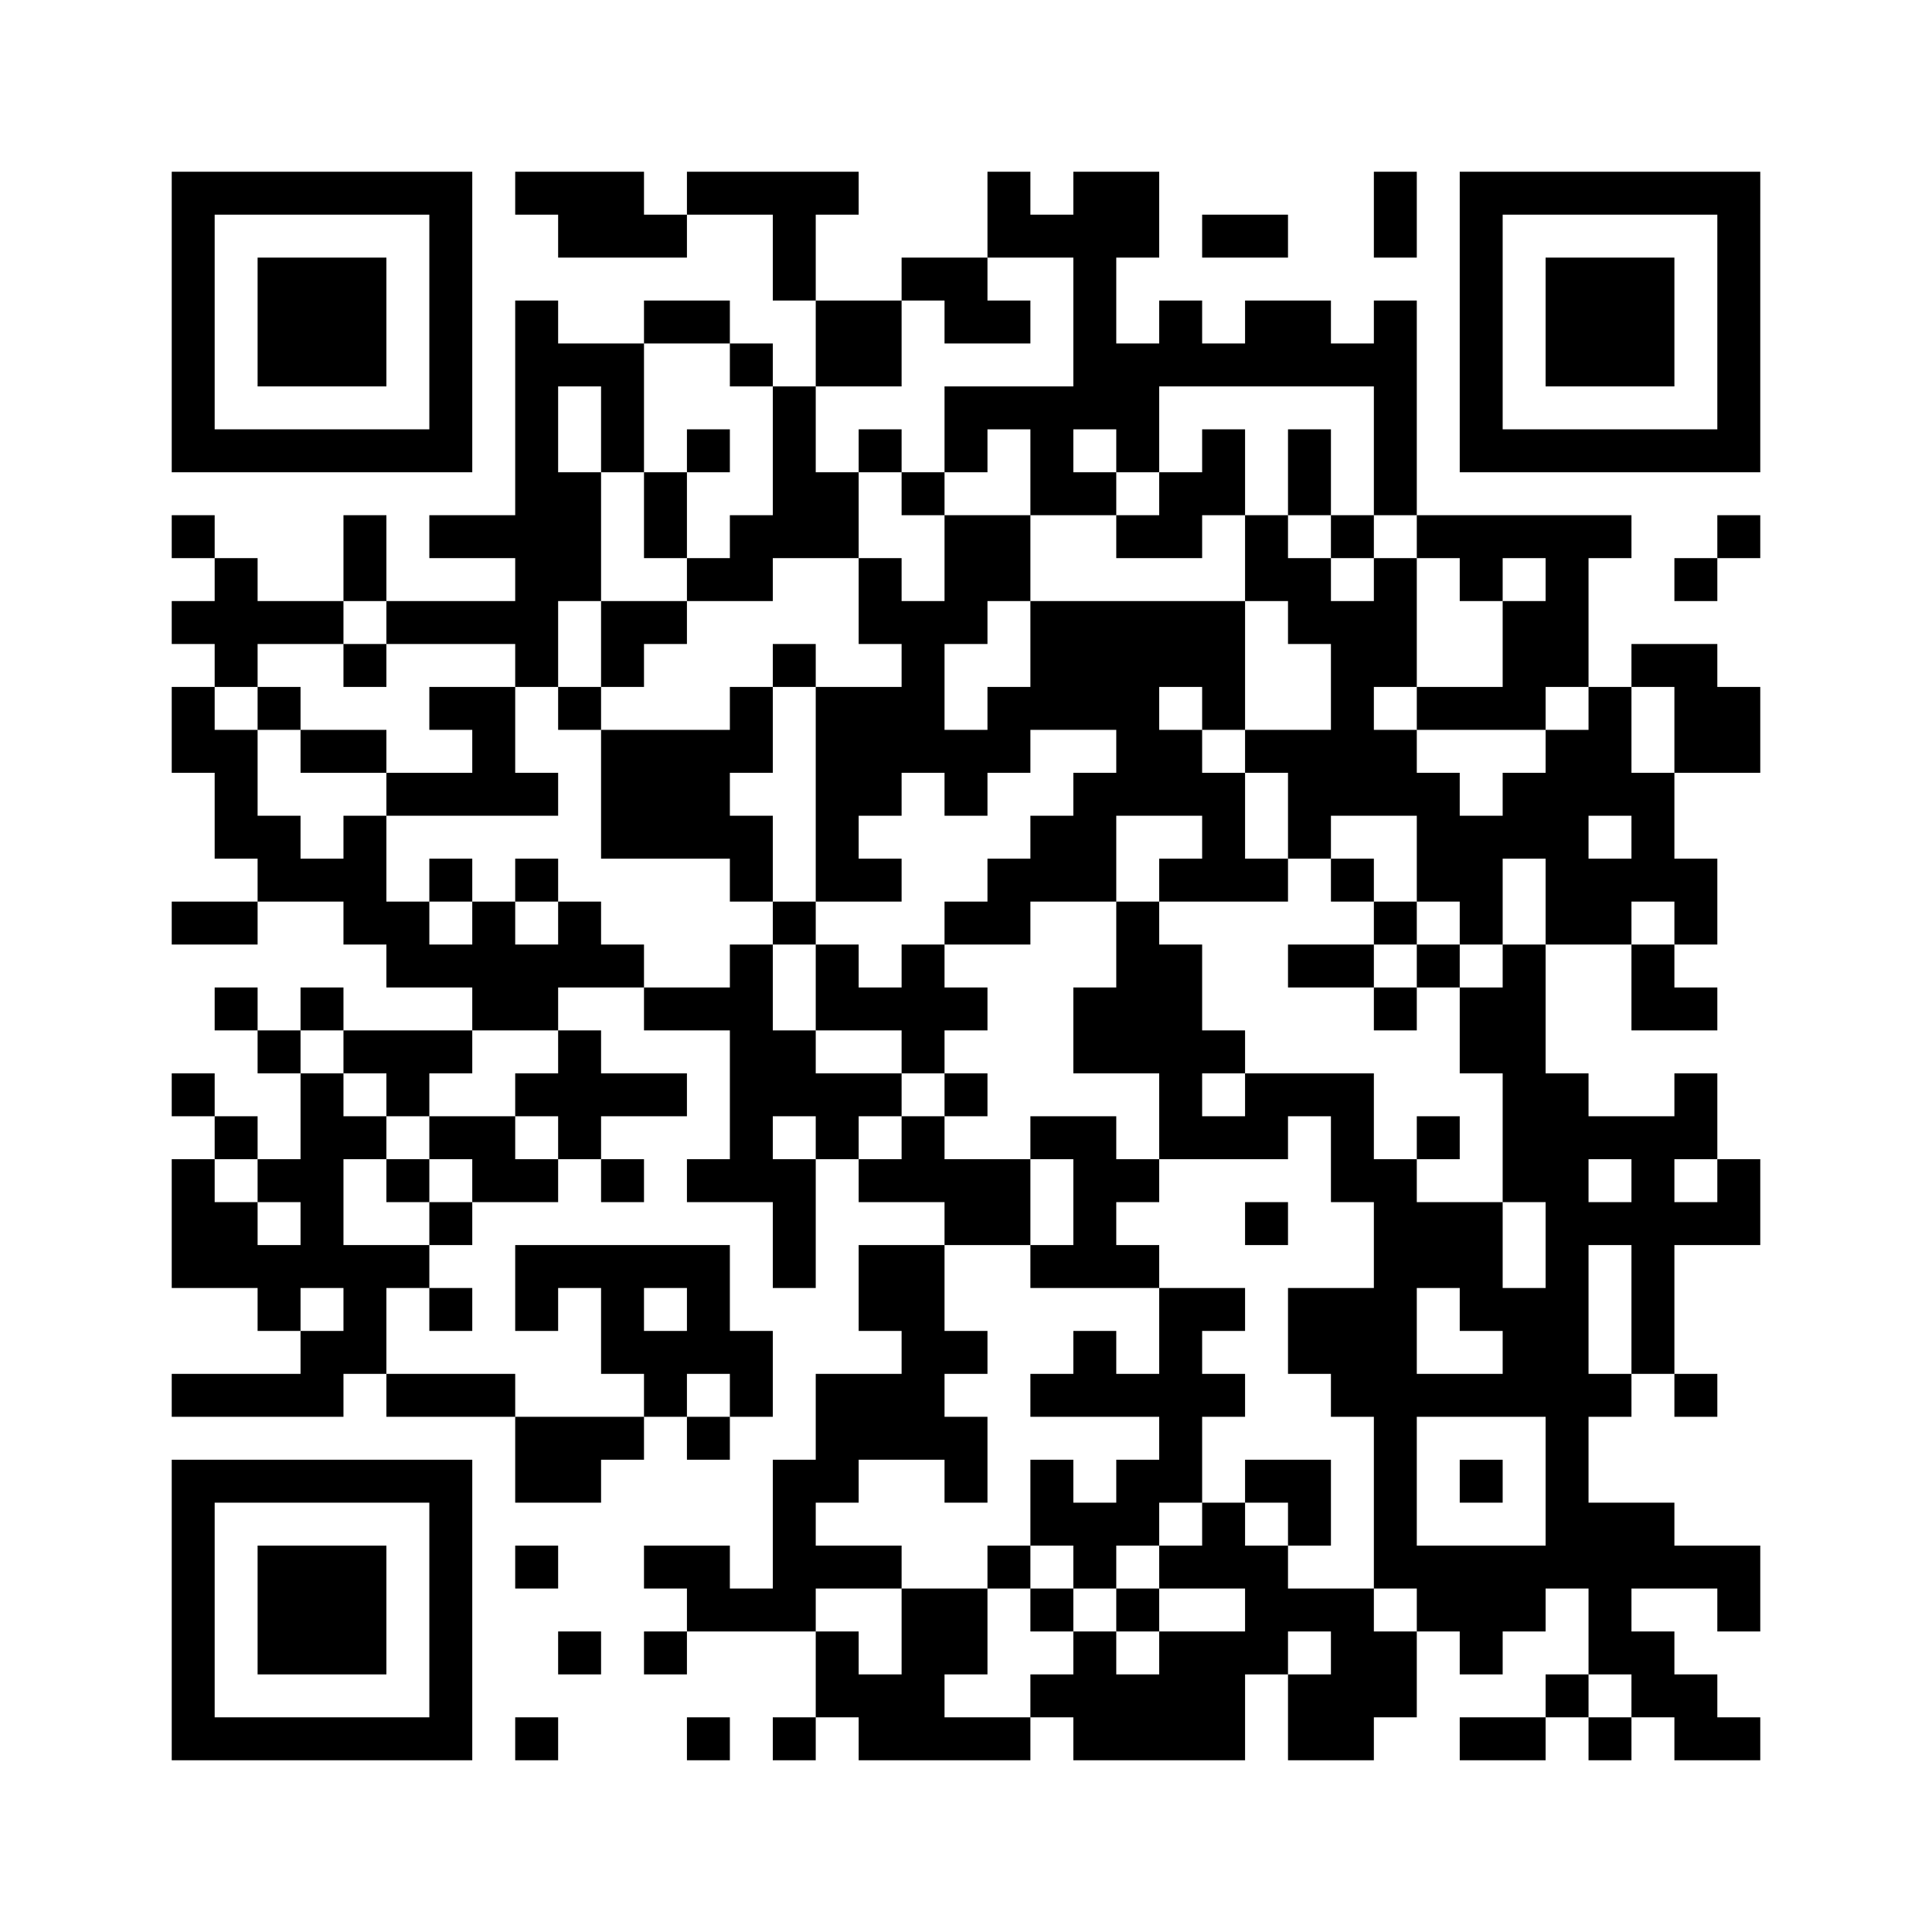 ﻿<?xml version="1.0" encoding="UTF-8"?>
<!DOCTYPE svg PUBLIC "-//W3C//DTD SVG 1.1//EN" "http://www.w3.org/Graphics/SVG/1.1/DTD/svg11.dtd">
<svg xmlns="http://www.w3.org/2000/svg" version="1.1" viewBox="0 0 45 45" stroke="none">
	<rect width="100%" height="100%" fill="#ffffff"/>
	<path d="M4,4h7v1h-7z M12,4h3v1h-3z M16,4h4v1h-4z M23,4h1v2h-1z M25,4h1v6h-1z M26,4h1v2h-1z M32,4h1v2h-1z M34,4h7v1h-7z M4,5h1v6h-1z M10,5h1v6h-1z M13,5h3v1h-3z M18,5h1v2h-1z M24,5h1v1h-1z M28,5h2v1h-2z M34,5h1v6h-1z M40,5h1v6h-1z M6,6h3v3h-3z M21,6h2v1h-2z M36,6h3v3h-3z M12,7h1v9h-1z M15,7h2v1h-2z M19,7h2v2h-2z M22,7h2v1h-2z M27,7h1v2h-1z M29,7h2v2h-2z M32,7h1v5h-1z M13,8h2v1h-2z M17,8h1v1h-1z M26,8h1v3h-1z M28,8h1v1h-1z M31,8h1v1h-1z M14,9h1v2h-1z M18,9h1v4h-1z M22,9h3v1h-3z M5,10h5v1h-5z M16,10h1v1h-1z M20,10h1v1h-1z M22,10h1v1h-1z M24,10h1v2h-1z M28,10h1v2h-1z M30,10h1v2h-1z M35,10h5v1h-5z M13,11h1v3h-1z M15,11h1v2h-1z M19,11h1v2h-1z M21,11h1v1h-1z M25,11h1v1h-1z M27,11h1v2h-1z M4,12h1v1h-1z M8,12h1v2h-1z M10,12h2v1h-2z M17,12h1v2h-1z M22,12h2v2h-2z M26,12h1v1h-1z M29,12h1v2h-1z M31,12h1v1h-1z M33,12h5v1h-5z M40,12h1v1h-1z M5,13h1v3h-1z M16,13h1v1h-1z M20,13h1v2h-1z M30,13h1v2h-1z M32,13h1v3h-1z M34,13h1v1h-1z M36,13h1v3h-1z M39,13h1v1h-1z M4,14h1v1h-1z M6,14h2v1h-2z M9,14h3v1h-3z M14,14h2v1h-2z M21,14h1v4h-1z M22,14h1v1h-1z M24,14h5v2h-5z M31,14h1v5h-1z M35,14h1v3h-1z M8,15h1v1h-1z M14,15h1v1h-1z M18,15h1v1h-1z M38,15h2v1h-2z M4,16h1v2h-1z M6,16h1v1h-1z M10,16h2v1h-2z M13,16h1v1h-1z M17,16h1v2h-1z M19,16h2v3h-2z M23,16h4v1h-4z M28,16h1v1h-1z M33,16h2v1h-2z M37,16h1v3h-1z M39,16h2v2h-2z M5,17h1v3h-1z M7,17h2v1h-2z M11,17h1v2h-1z M14,17h3v3h-3z M22,17h2v1h-2z M26,17h2v2h-2z M29,17h2v1h-2z M32,17h1v2h-1z M36,17h1v5h-1z M9,18h2v1h-2z M12,18h1v1h-1z M22,18h1v1h-1z M25,18h1v3h-1z M28,18h1v3h-1z M30,18h1v2h-1z M33,18h1v3h-1z M35,18h1v2h-1z M38,18h1v3h-1z M6,19h1v2h-1z M8,19h1v3h-1z M17,19h1v2h-1z M19,19h1v2h-1z M24,19h1v2h-1z M34,19h1v3h-1z M7,20h1v1h-1z M10,20h1v1h-1z M12,20h1v1h-1z M20,20h1v1h-1z M23,20h1v2h-1z M27,20h1v1h-1z M29,20h1v1h-1z M31,20h1v1h-1z M37,20h1v2h-1z M39,20h1v2h-1z M4,21h2v1h-2z M9,21h1v2h-1z M11,21h1v3h-1z M13,21h1v2h-1z M18,21h1v1h-1z M22,21h1v1h-1z M26,21h1v4h-1z M32,21h1v1h-1z M10,22h1v1h-1z M12,22h1v2h-1z M14,22h1v1h-1z M17,22h1v6h-1z M19,22h1v2h-1z M21,22h1v3h-1z M27,22h1v5h-1z M30,22h2v1h-2z M33,22h1v1h-1z M35,22h1v6h-1z M38,22h1v2h-1z M5,23h1v1h-1z M7,23h1v1h-1z M15,23h2v1h-2z M20,23h1v1h-1z M22,23h1v1h-1z M25,23h1v2h-1z M32,23h1v1h-1z M34,23h1v2h-1z M39,23h1v1h-1z M6,24h1v1h-1z M8,24h3v1h-3z M13,24h1v3h-1z M18,24h1v2h-1z M28,24h1v1h-1z M4,25h1v1h-1z M7,25h1v5h-1z M9,25h1v1h-1z M12,25h1v1h-1z M14,25h2v1h-2z M19,25h2v1h-2z M22,25h1v1h-1z M29,25h3v1h-3z M36,25h1v12h-1z M39,25h1v2h-1z M5,26h1v1h-1z M8,26h1v1h-1z M10,26h2v1h-2z M19,26h1v1h-1z M21,26h1v2h-1z M24,26h2v1h-2z M28,26h2v1h-2z M31,26h1v2h-1z M33,26h1v1h-1z M37,26h2v1h-2z M4,27h1v3h-1z M6,27h1v1h-1z M9,27h1v1h-1z M11,27h2v1h-2z M14,27h1v1h-1z M16,27h1v1h-1z M18,27h1v3h-1z M20,27h1v1h-1z M22,27h2v2h-2z M25,27h1v3h-1z M26,27h1v1h-1z M32,27h1v10h-1z M38,27h1v5h-1z M40,27h1v2h-1z M5,28h1v2h-1z M10,28h1v1h-1z M29,28h1v1h-1z M33,28h2v2h-2z M37,28h1v1h-1z M39,28h1v1h-1z M6,29h1v2h-1z M8,29h1v3h-1z M9,29h1v1h-1z M12,29h5v1h-5z M20,29h2v2h-2z M24,29h1v1h-1z M26,29h1v1h-1z M10,30h1v1h-1z M12,30h1v1h-1z M14,30h1v2h-1z M16,30h1v2h-1z M27,30h1v5h-1z M28,30h1v1h-1z M30,30h2v2h-2z M34,30h2v1h-2z M7,31h1v2h-1z M15,31h1v2h-1z M17,31h1v2h-1z M21,31h1v3h-1z M22,31h1v1h-1z M25,31h1v2h-1z M35,31h1v2h-1z M4,32h3v1h-3z M9,32h3v1h-3z M19,32h2v2h-2z M24,32h1v1h-1z M26,32h1v1h-1z M28,32h1v1h-1z M31,32h1v1h-1z M33,32h2v1h-2z M37,32h1v1h-1z M39,32h1v1h-1z M12,33h2v2h-2z M14,33h1v1h-1z M16,33h1v1h-1z M22,33h1v2h-1z M4,34h7v1h-7z M18,34h1v4h-1z M19,34h1v1h-1z M24,34h1v2h-1z M26,34h1v2h-1z M29,34h2v1h-2z M34,34h1v1h-1z M4,35h1v6h-1z M10,35h1v6h-1z M25,35h1v2h-1z M28,35h1v2h-1z M30,35h1v1h-1z M37,35h2v2h-2z M6,36h3v3h-3z M12,36h1v1h-1z M15,36h2v1h-2z M19,36h2v1h-2z M23,36h1v1h-1z M27,36h1v1h-1z M29,36h1v3h-1z M33,36h3v2h-3z M39,36h2v1h-2z M16,37h2v1h-2z M21,37h2v2h-2z M24,37h1v1h-1z M26,37h1v1h-1z M30,37h2v1h-2z M37,37h1v2h-1z M40,37h1v1h-1z M13,38h1v1h-1z M15,38h1v1h-1z M19,38h1v2h-1z M25,38h1v3h-1z M27,38h2v3h-2z M31,38h2v2h-2z M34,38h1v1h-1z M38,38h1v2h-1z M20,39h2v2h-2z M24,39h1v1h-1z M26,39h1v2h-1z M30,39h1v2h-1z M36,39h1v1h-1z M39,39h1v2h-1z M5,40h5v1h-5z M12,40h1v1h-1z M16,40h1v1h-1z M18,40h1v1h-1z M22,40h2v1h-2z M31,40h1v1h-1z M34,40h2v1h-2z M37,40h1v1h-1z M40,40h1v1h-1z" fill="#000000"/>
</svg>
